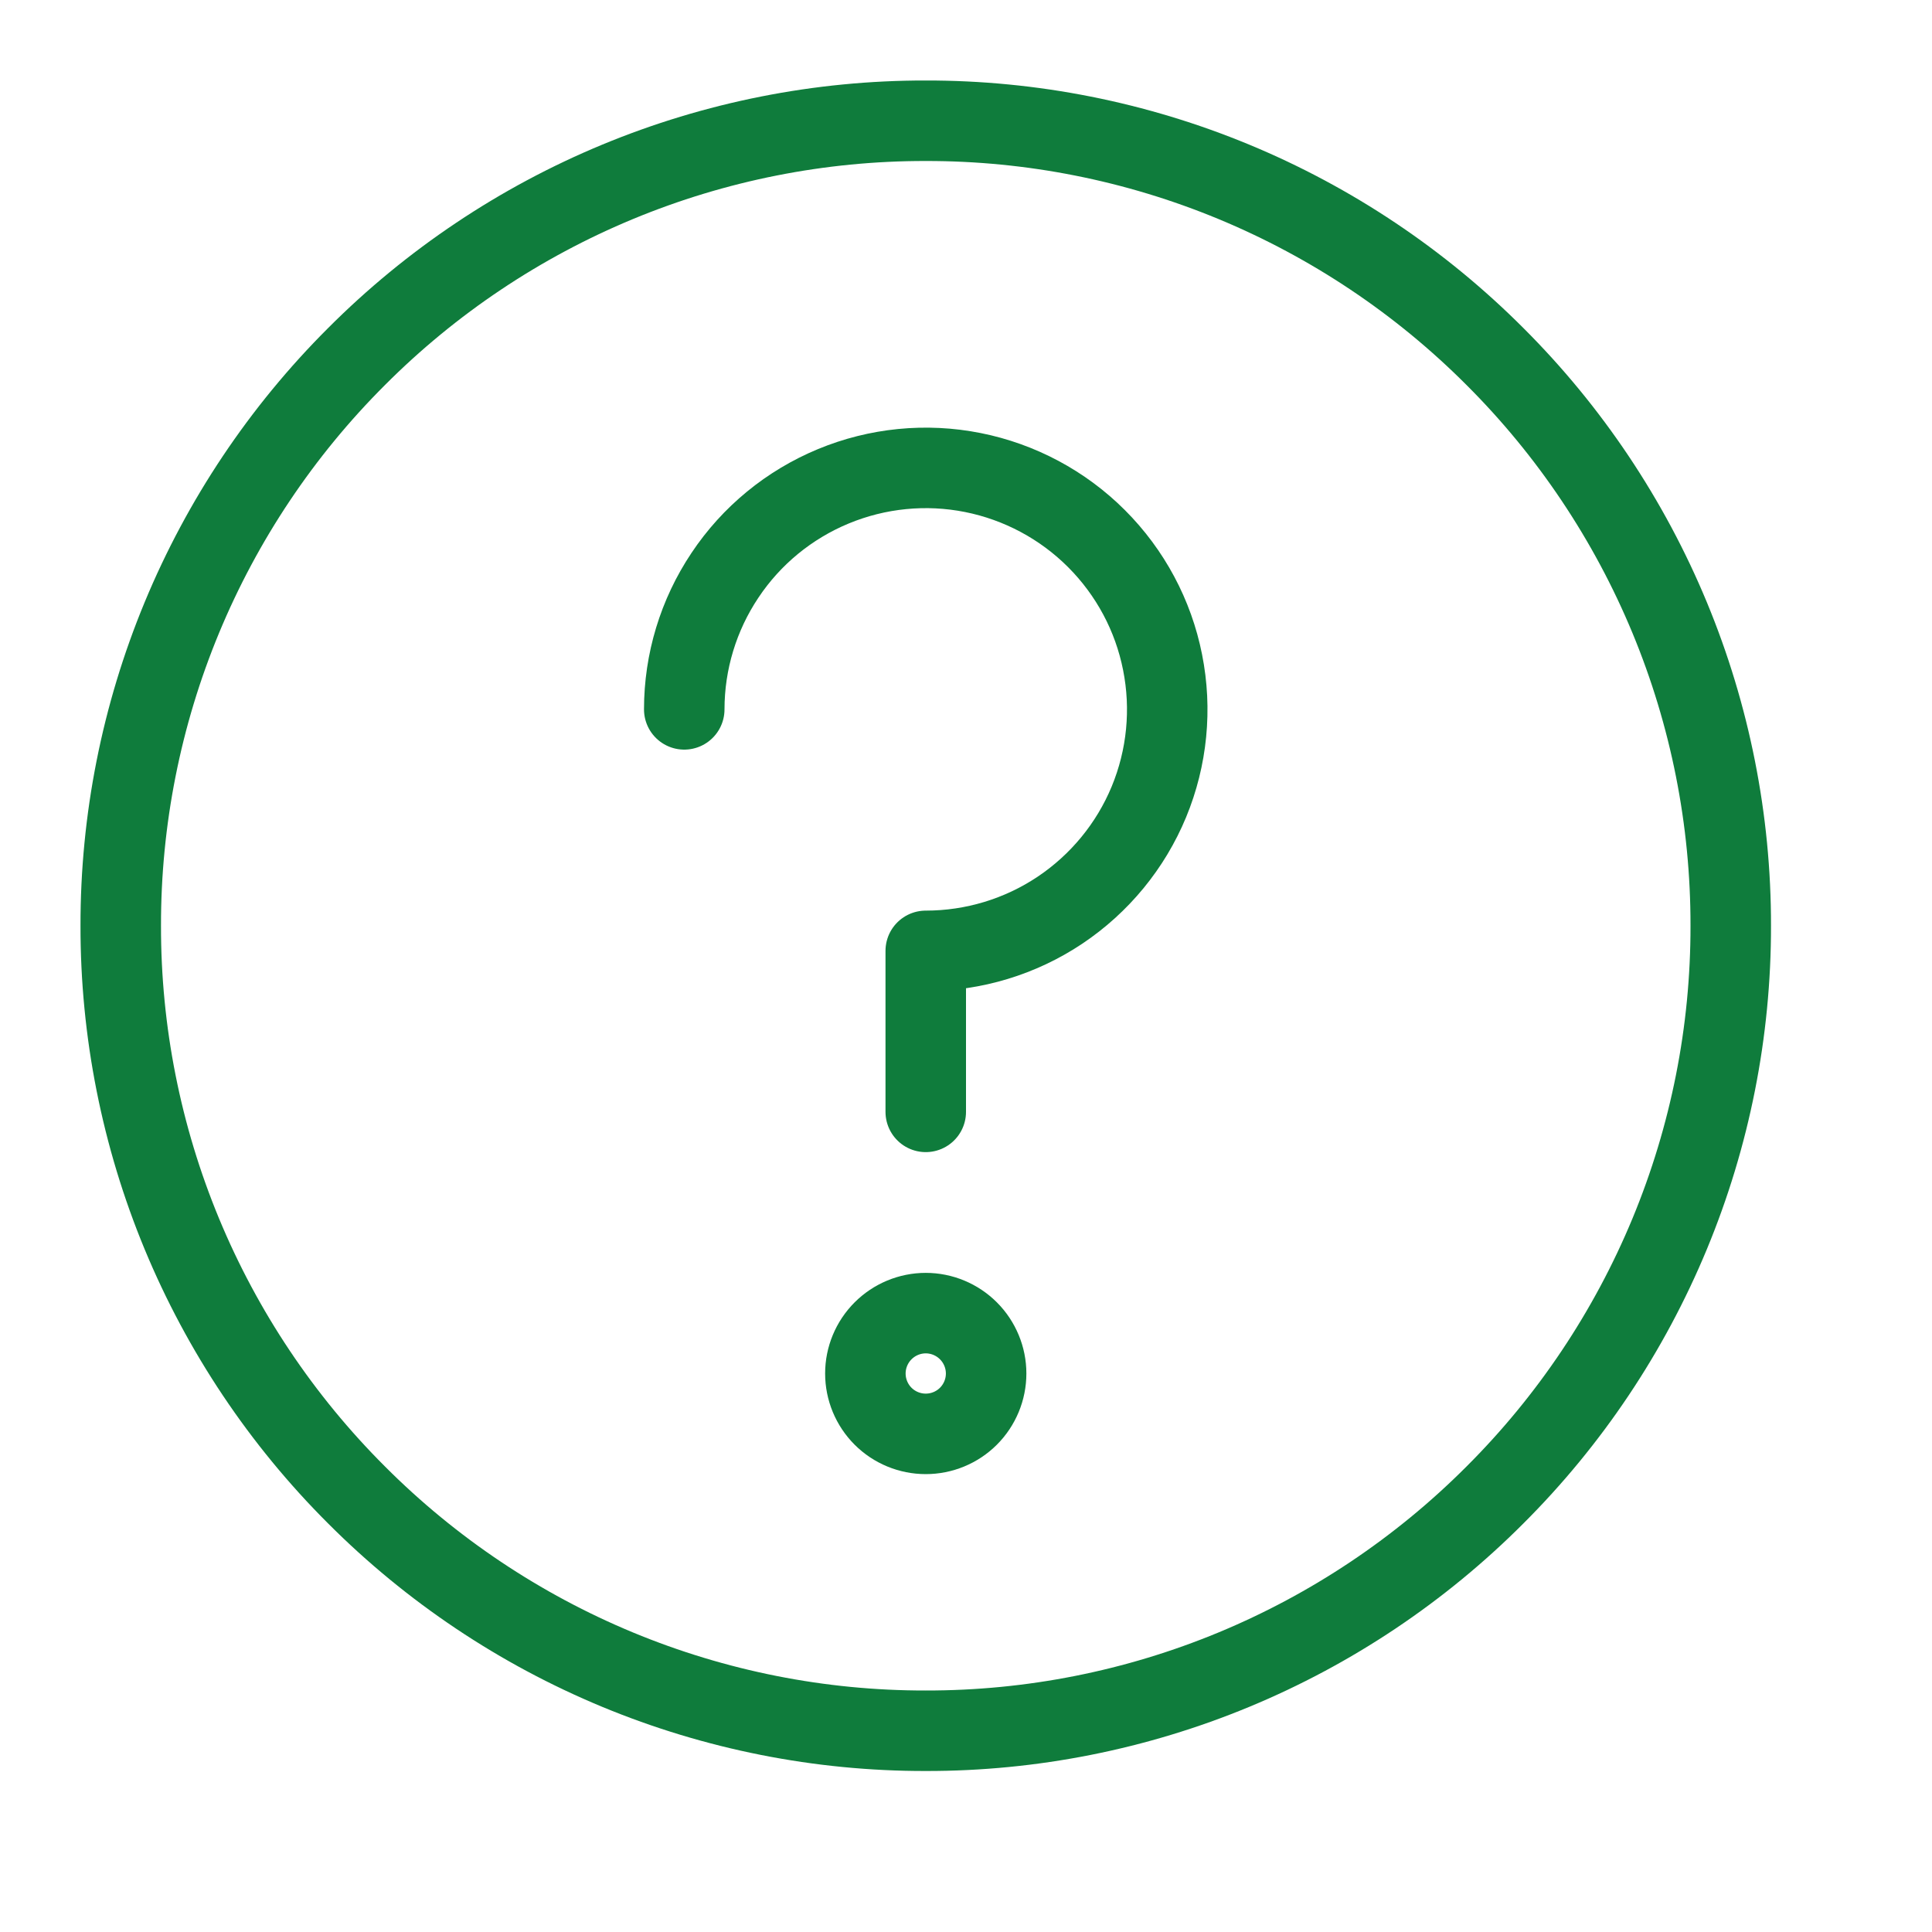<?xml version="1.0" encoding="UTF-8"?> <svg xmlns="http://www.w3.org/2000/svg" width="24" height="24" viewBox="0 0 24 24" fill="none"> <path d="M11.5 21.5C12.813 21.502 14.114 21.244 15.328 20.741C16.541 20.238 17.643 19.501 18.571 18.571C19.501 17.643 20.238 16.541 20.741 15.328C21.244 14.114 21.502 12.813 21.5 11.5C21.502 10.187 21.244 8.886 20.741 7.672C20.238 6.459 19.501 5.357 18.571 4.429C17.643 3.499 16.541 2.762 15.328 2.259C14.114 1.756 12.813 1.498 11.5 1.5C10.187 1.498 8.886 1.756 7.672 2.259C6.459 2.762 5.357 3.499 4.429 4.429C3.499 5.357 2.762 6.459 2.259 7.672C1.756 8.886 1.498 10.187 1.5 11.5C1.498 12.813 1.756 14.114 2.259 15.328C2.762 16.541 3.499 17.643 4.429 18.571C5.357 19.501 6.459 20.238 7.672 20.741C8.886 21.244 10.187 21.502 11.5 21.5V21.5Z" stroke="#0F7C3C" stroke-linejoin="round"></path> <path d="M11.5 13.812V11.812C12.093 11.812 12.673 11.637 13.167 11.307C13.66 10.977 14.045 10.509 14.272 9.961C14.499 9.412 14.558 8.809 14.442 8.227C14.327 7.645 14.041 7.111 13.621 6.691C13.202 6.272 12.667 5.986 12.085 5.87C11.503 5.754 10.9 5.814 10.352 6.041C9.804 6.268 9.335 6.652 9.006 7.146C8.676 7.639 8.5 8.219 8.5 8.812" stroke="#0F7C3C" stroke-linecap="round" stroke-linejoin="round"></path> <path d="M12.03 17.593C11.89 17.733 11.699 17.812 11.5 17.812C11.301 17.812 11.11 17.733 10.97 17.593C10.829 17.452 10.75 17.261 10.75 17.062C10.75 16.864 10.829 16.673 10.97 16.532C11.11 16.392 11.301 16.312 11.5 16.312C11.699 16.312 11.89 16.392 12.03 16.532C12.171 16.673 12.25 16.864 12.25 17.062C12.25 17.261 12.171 17.452 12.03 17.593Z" stroke="#0F7C3C"></path> </svg> 